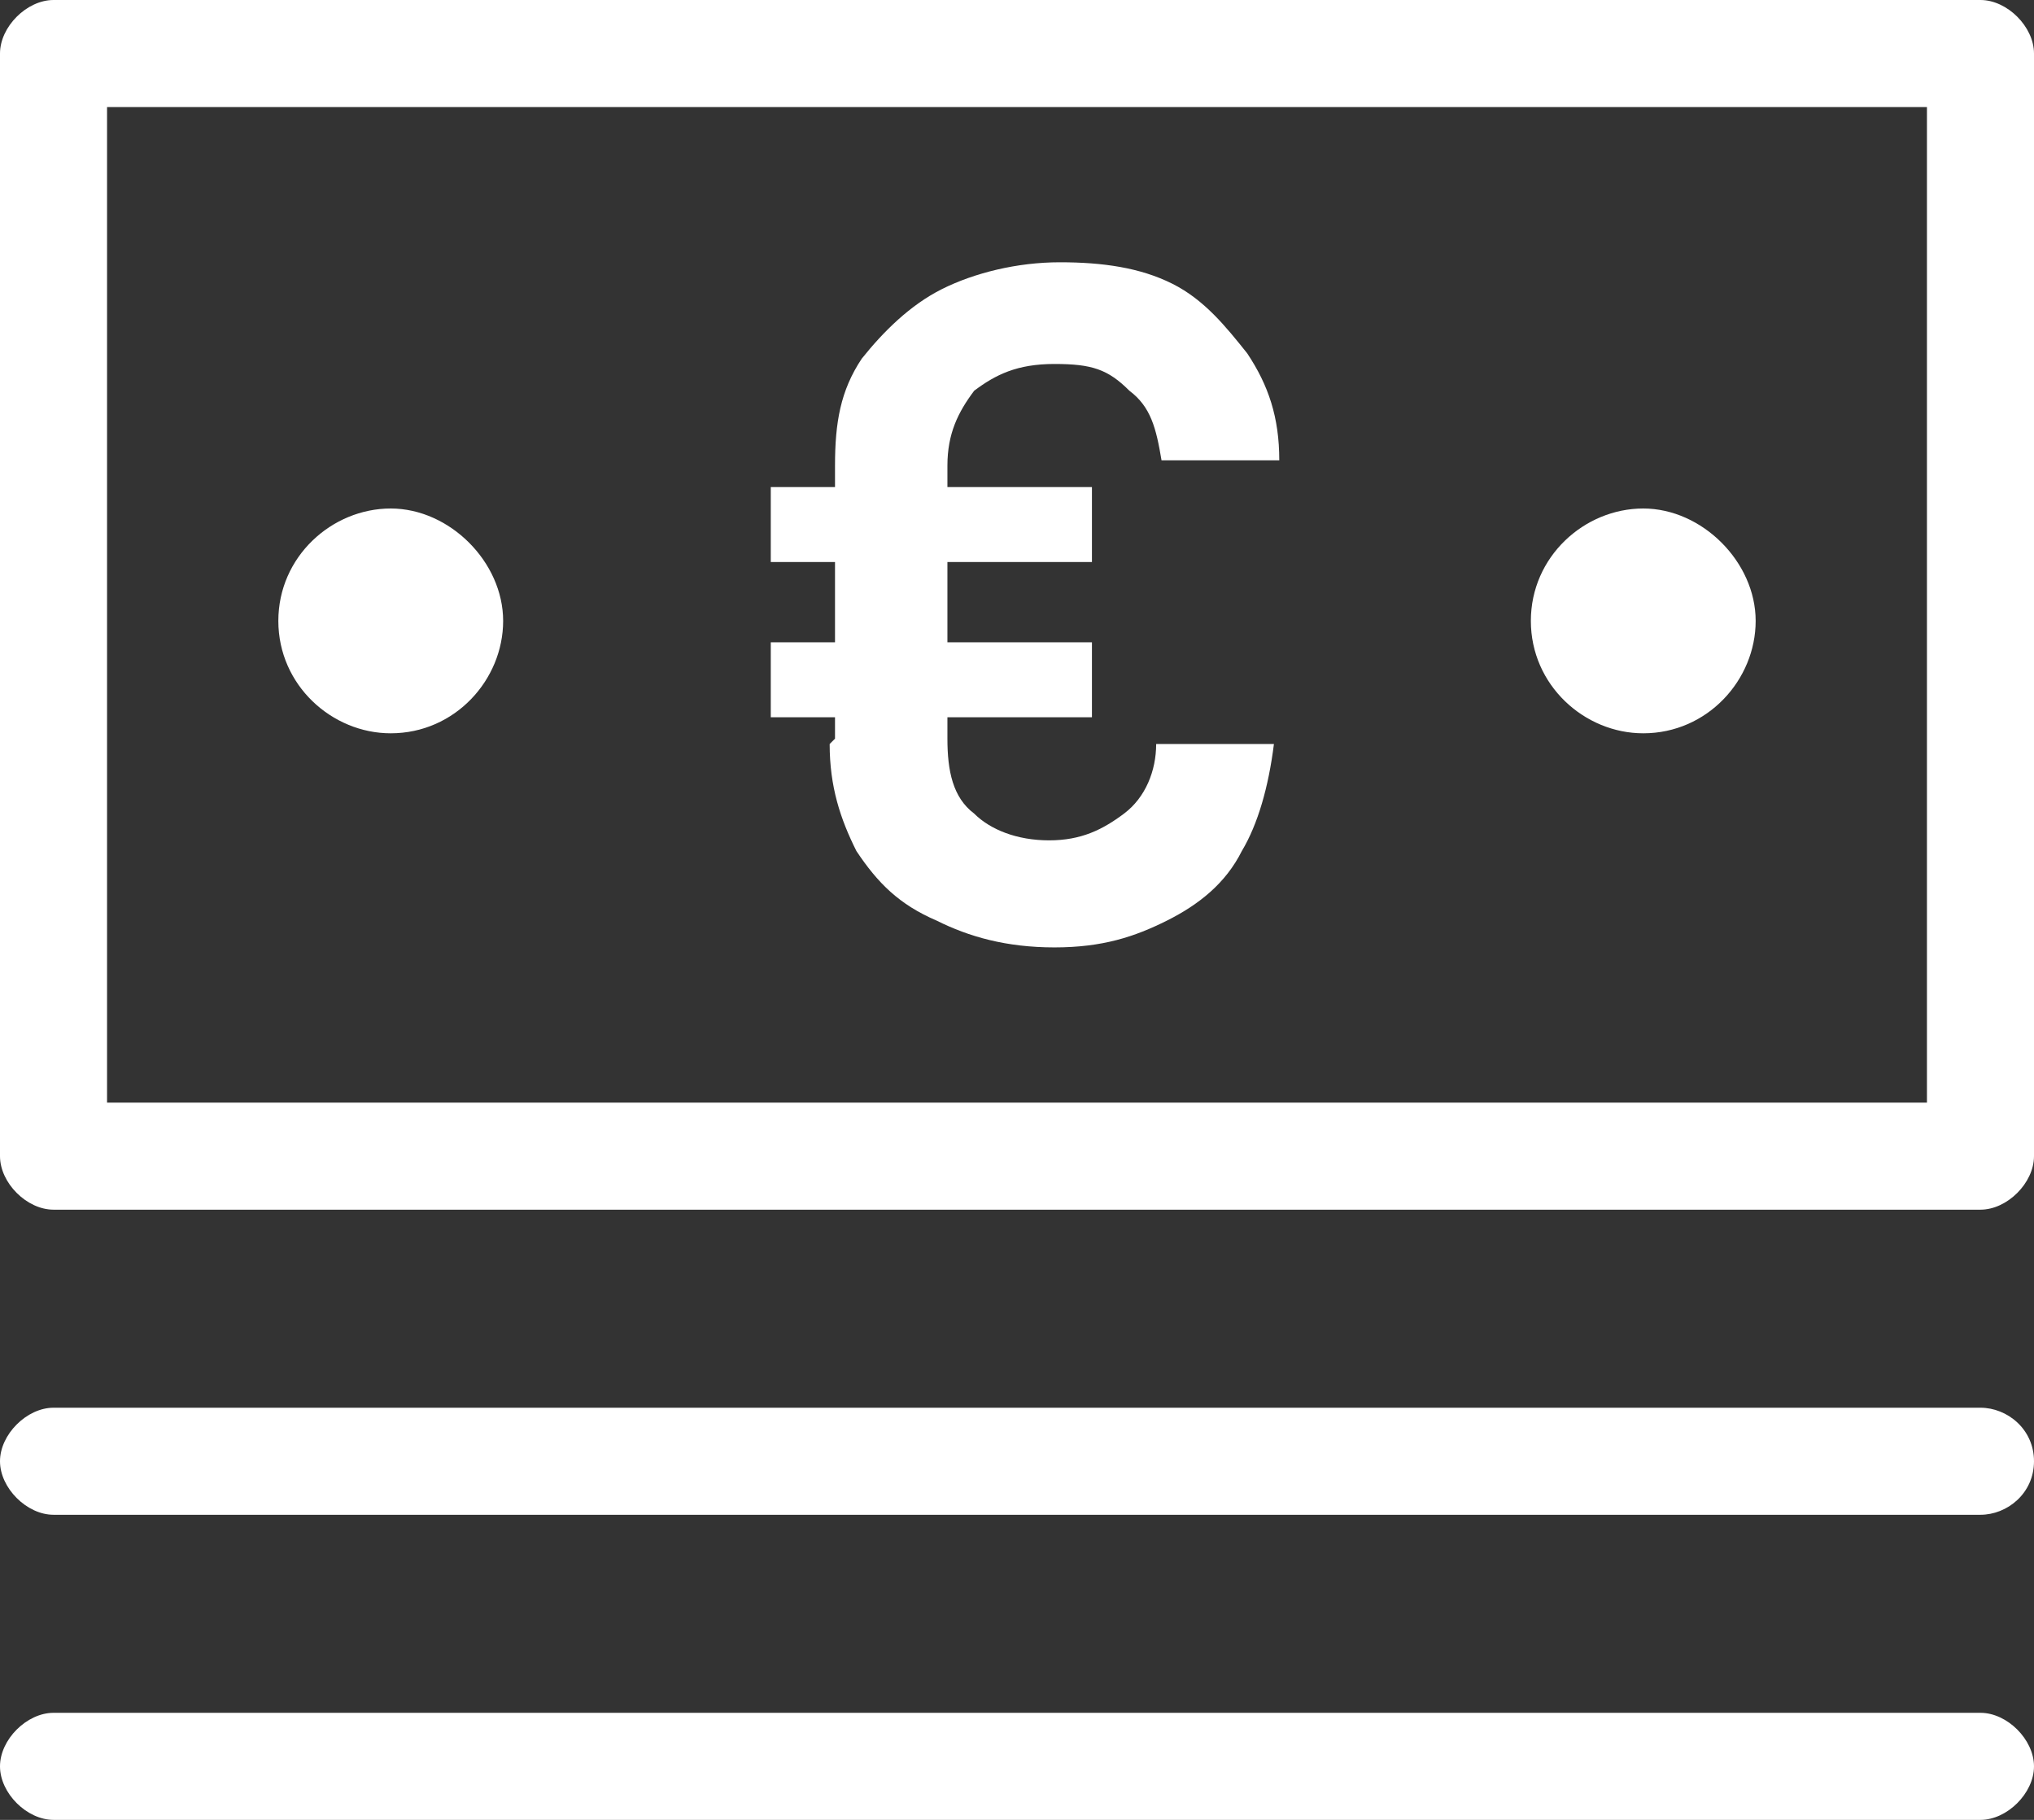 <svg xmlns="http://www.w3.org/2000/svg" id="Ebene_1" viewBox="0 0 38 34"><rect x="0" y="0" width="38" height="34" fill="#333333" stroke="none"/><defs><style>.st0{fill:#fff}</style></defs><path d="M37 0H1C.5 0 0 .5 0 1v20.6c0 .5.5 1 1 1h36c.5 0 1-.5 1-1V1c0-.5-.5-1-1-1m-1 20.6H2V2h34zM37 26.3H1c-.5 0-1 .5-1 1s.5 1 1 1h36c.5 0 1-.4 1-1s-.5-1-1-1M37 32H1c-.5 0-1 .5-1 1s.5 1 1 1h36c.5 0 1-.5 1-1s-.5-1-1-1" class="st0"/><path d="M30.7 13.7c1.2 0 2.1-1 2.1-2.1s-1-2.1-2.1-2.1-2.1.9-2.1 2.1 1 2.1 2.1 2.1M7.3 13.7c1.2 0 2.1-1 2.1-2.1s-1-2.1-2.1-2.1-2.1.9-2.1 2.1 1 2.1 2.1 2.1M15.5 13.9c0 .8.2 1.4.5 2 .4.6.8 1 1.5 1.3.6.3 1.3.5 2.2.5s1.5-.2 2.1-.5 1.1-.7 1.4-1.3c.3-.5.5-1.2.6-2h-2.2c0 .5-.2 1-.6 1.3s-.8.5-1.4.5-1.1-.2-1.4-.5c-.4-.3-.5-.8-.5-1.4v-.4h2.7V12h-2.7v-1.5h2.7V9.1h-2.7v-.4c0-.6.2-1 .5-1.4.4-.3.8-.5 1.5-.5s1 .1 1.4.5c.4.3.5.7.6 1.3h2.2c0-.8-.2-1.4-.6-2-.4-.5-.8-1-1.4-1.3s-1.3-.4-2.1-.4-1.6.2-2.2.5-1.1.8-1.5 1.3c-.4.6-.5 1.2-.5 2v.4h-1.2v1.4h1.2V12h-1.2v1.4h1.2v.4Z" class="st0"/></svg>